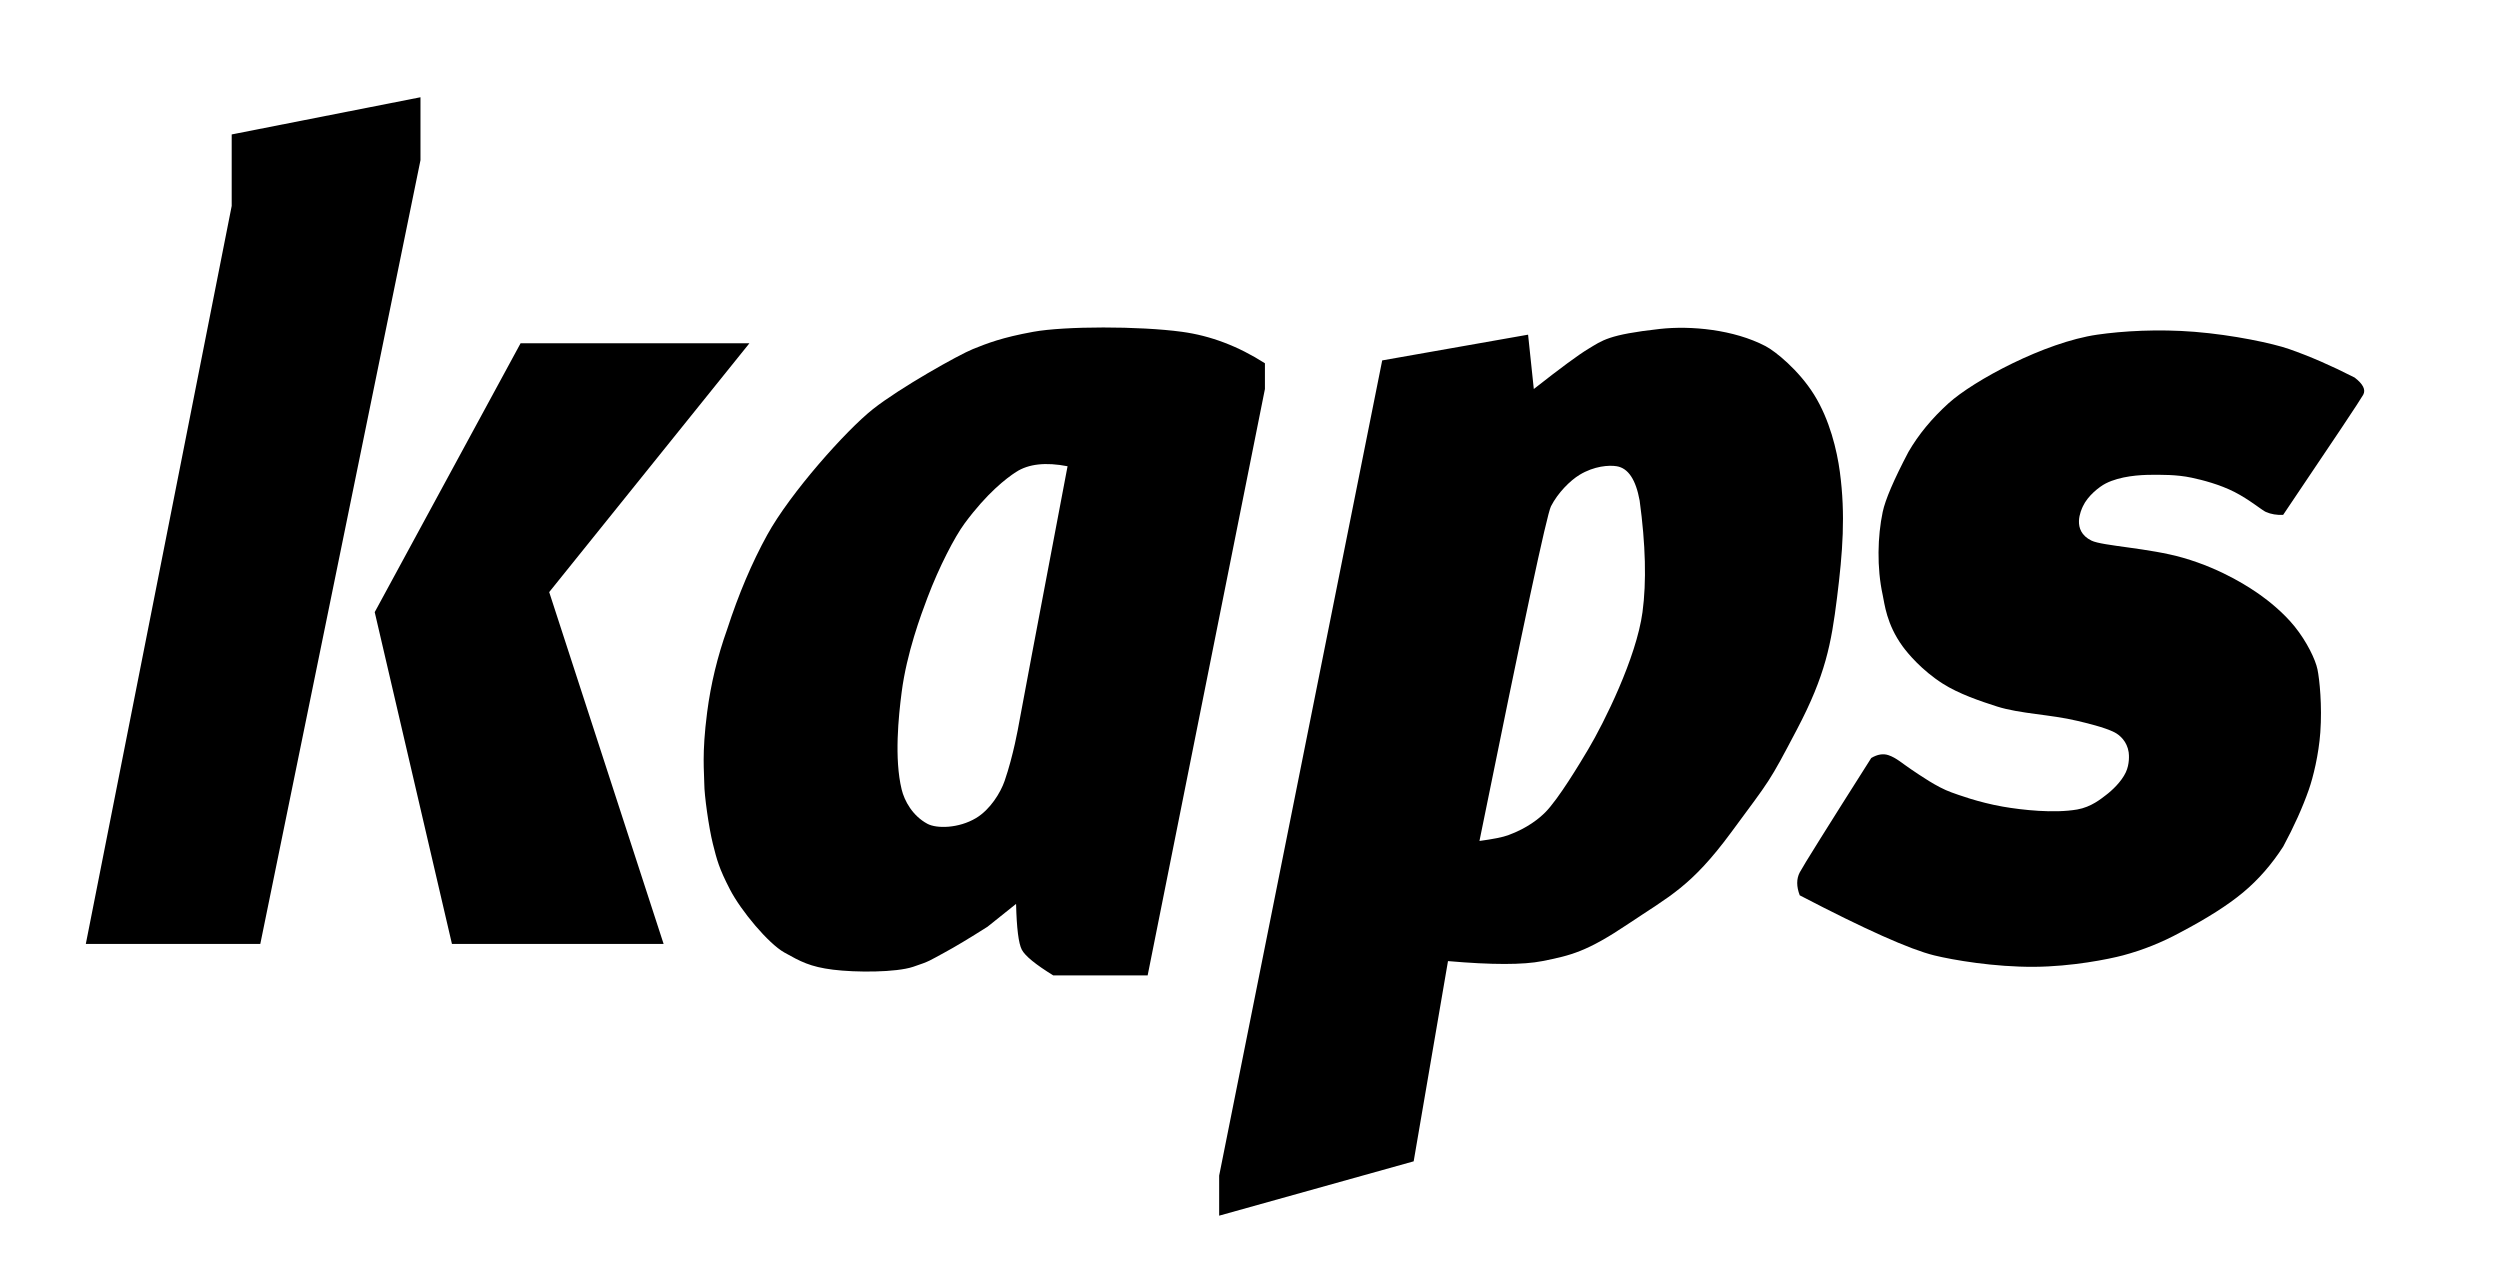 <?xml version="1.0" encoding="UTF-8"?> <svg xmlns="http://www.w3.org/2000/svg" xmlns:xlink="http://www.w3.org/1999/xlink" width="437px" height="225px" viewBox="0 0 437 225"> <!-- Generator: Sketch 64 (93537) - https://sketch.com --> <title>Slice</title> <desc>Created with Sketch.</desc> <g id="Page-1" stroke="none" stroke-width="1" fill="none" fill-rule="evenodd"> <g id="лого-свг" transform="translate(15, 17)" fill="#000000" fill-rule="nonzero"> <polygon id="Path-11" points="25.5 6.5 58.5 0 58.5 11 30.5 148 3.55271368e-15 148 25.5 19"></polygon> <polygon id="Path-12" points="116 43 76 43 50.5 90 64 148 101 148 81 86.5"></polygon> <path d="M191.609,41 C196.601,41.678 201.435,43.511 206.109,46.5 L206.109,51 L185.609,153.5 L169.109,153.5 C166.007,151.587 164.174,150.087 163.609,149 C163.044,147.913 162.71,145.247 162.609,141 L157.609,145 C154.392,147.04 151.892,148.54 150.109,149.5 C147.433,150.941 147.609,151 144.609,152 C141.609,153 134.609,153 130.609,152.5 C126.609,152 124.908,151.067 122.109,149.5 C119.31,147.933 114.526,142.207 112.609,138.5 C110.691,134.793 110.324,133.36 109.609,130.5 C108.894,127.64 108.109,122 108.109,120 C108.109,118 107.653,114.877 108.609,107.5 C109.246,102.582 110.413,97.749 112.109,93 C114.1,86.865 116.433,81.365 119.109,76.5 C123.123,69.202 132.889,58.227 137.609,54.5 C142.329,50.773 152.609,45 155.109,44 C157.609,43 160.109,42 165.609,41 C171.109,40 184.12,39.983 191.609,41 Z M171.609,64.5 C167.787,63.757 164.787,64.091 162.609,65.5 C160.921,66.592 157.556,69.156 153.609,74.5 C151.892,76.824 149.16,82.069 147.109,87.5 C145.982,90.485 143.501,97.114 142.609,104 C142.062,108.223 141.3,115.596 142.609,121 C143.093,122.999 144.516,125.606 147.109,127 C148.716,127.864 152.561,127.821 155.609,126 C158.08,124.524 159.899,121.559 160.609,119.5 C162.14,115.058 163.021,110.019 163.109,109.5 C163.345,108.109 166.178,93.109 171.609,64.5 Z" id="Combined-Shape"></path> <path d="M293.609,43.5 C295.364,44.416 299.452,47.736 302.109,52 C304.828,56.364 306.103,61.707 306.609,65.5 C307.609,73 307.109,79.5 306.109,87.5 C305.109,95.5 304.109,101 299.109,110.5 C294.109,120 294.609,119 287.609,128.5 C280.609,138 276.852,139.635 269.609,144.5 C262.365,149.365 259.609,150 254.609,151 C251.275,151.667 245.775,151.667 238.109,151 L232.109,186 L198.109,195.5 L198.109,188.5 L226.609,46 L252.109,41.5 L253.109,51 C257.775,47.333 260.942,45 262.609,44 C265.109,42.5 266.109,41.5 275.109,40.5 C280.596,39.89 288.062,40.605 293.609,43.5 Z M267.609,64.5 C266.264,64.276 263.669,64.447 261.109,66 C259.449,67.006 257.305,69.156 256.109,71.5 C255.391,72.906 251.225,92.406 243.609,130 C246.002,129.677 247.668,129.343 248.609,129 C252.043,127.745 254.108,126.007 255.109,125 C257.421,122.674 261.151,116.449 262.609,114 C265.401,109.309 271.04,97.955 272.109,90 C272.821,84.696 272.655,78.196 271.609,70.5 C270.942,66.833 269.609,64.833 267.609,64.5 Z" id="Combined-Shape"></path> <path d="M299.593,135.5 C299.007,136.625 299.007,137.958 299.593,139.5 C311.028,145.462 318.862,148.962 323.093,150 C326.373,150.805 333.572,152.048 340.593,152 C347.16,151.955 353.585,150.669 356.093,150 C359.553,149.077 362.887,147.744 366.093,146 C370.779,143.54 374.446,141.206 377.093,139 C379.741,136.794 382.074,134.127 384.093,131 C385.992,127.479 387.492,124.146 388.593,121 C389.346,118.849 390.316,114.889 390.593,111 C390.924,106.357 390.46,101.779 390.093,100 C389.746,98.313 388.248,95.169 386.093,92.5 C384.073,89.998 381.426,87.944 380.093,87 C378.598,85.941 373.658,82.533 366.593,80.5 C360.649,78.79 352.5,78.433 350.593,77.5 C347.023,75.754 348.82,72.093 349.093,71.5 C349.938,69.667 351.957,68.075 353.093,67.5 C355.626,66.217 359.056,66 361.093,66 C362.755,66 365.391,65.926 368.093,66.5 C369.997,66.904 372.985,67.672 375.593,69 C378.197,70.326 380.422,72.212 381.093,72.5 C381.99,72.884 382.99,73.051 384.093,73 C392.955,59.87 397.622,52.87 398.093,52 C398.565,51.13 398.065,50.13 396.593,49 C392.525,46.918 388.691,45.251 385.093,44 C382.299,43.028 375.408,41.547 368.593,41 C362.246,40.491 356.03,40.858 351.593,41.5 C342.394,42.831 329.969,49.535 325.593,53.5 C322.677,56.143 320.343,58.977 318.593,62 C316.045,66.85 314.545,70.35 314.093,72.5 C313.204,76.735 313.047,82.212 314.093,87 C314.421,88.501 314.743,92.095 317.593,96 C318.472,97.203 320.896,100.14 324.593,102.5 C327.385,104.282 331.16,105.564 334.093,106.5 C338.062,107.766 343.505,107.894 348.093,109 C349.571,109.356 352.844,110.112 354.593,111 C355.545,111.483 356.817,112.605 357.093,114.5 C357.158,114.947 357.27,116.557 356.593,118 C355.814,119.663 354.164,121.197 353.093,122 C352.333,122.571 350.572,124.072 348.093,124.5 C344.055,125.197 338.494,124.595 335.093,124 C330.794,123.247 327.204,121.897 326.093,121.5 C323.565,120.597 320.593,118.5 319.093,117.5 C317.593,116.5 316.481,115.462 315.093,115 C314.169,114.692 313.169,114.858 312.093,115.5 C304.346,127.708 300.179,134.375 299.593,135.5 Z" id="Path-17"></path> </g> </g> </svg> 